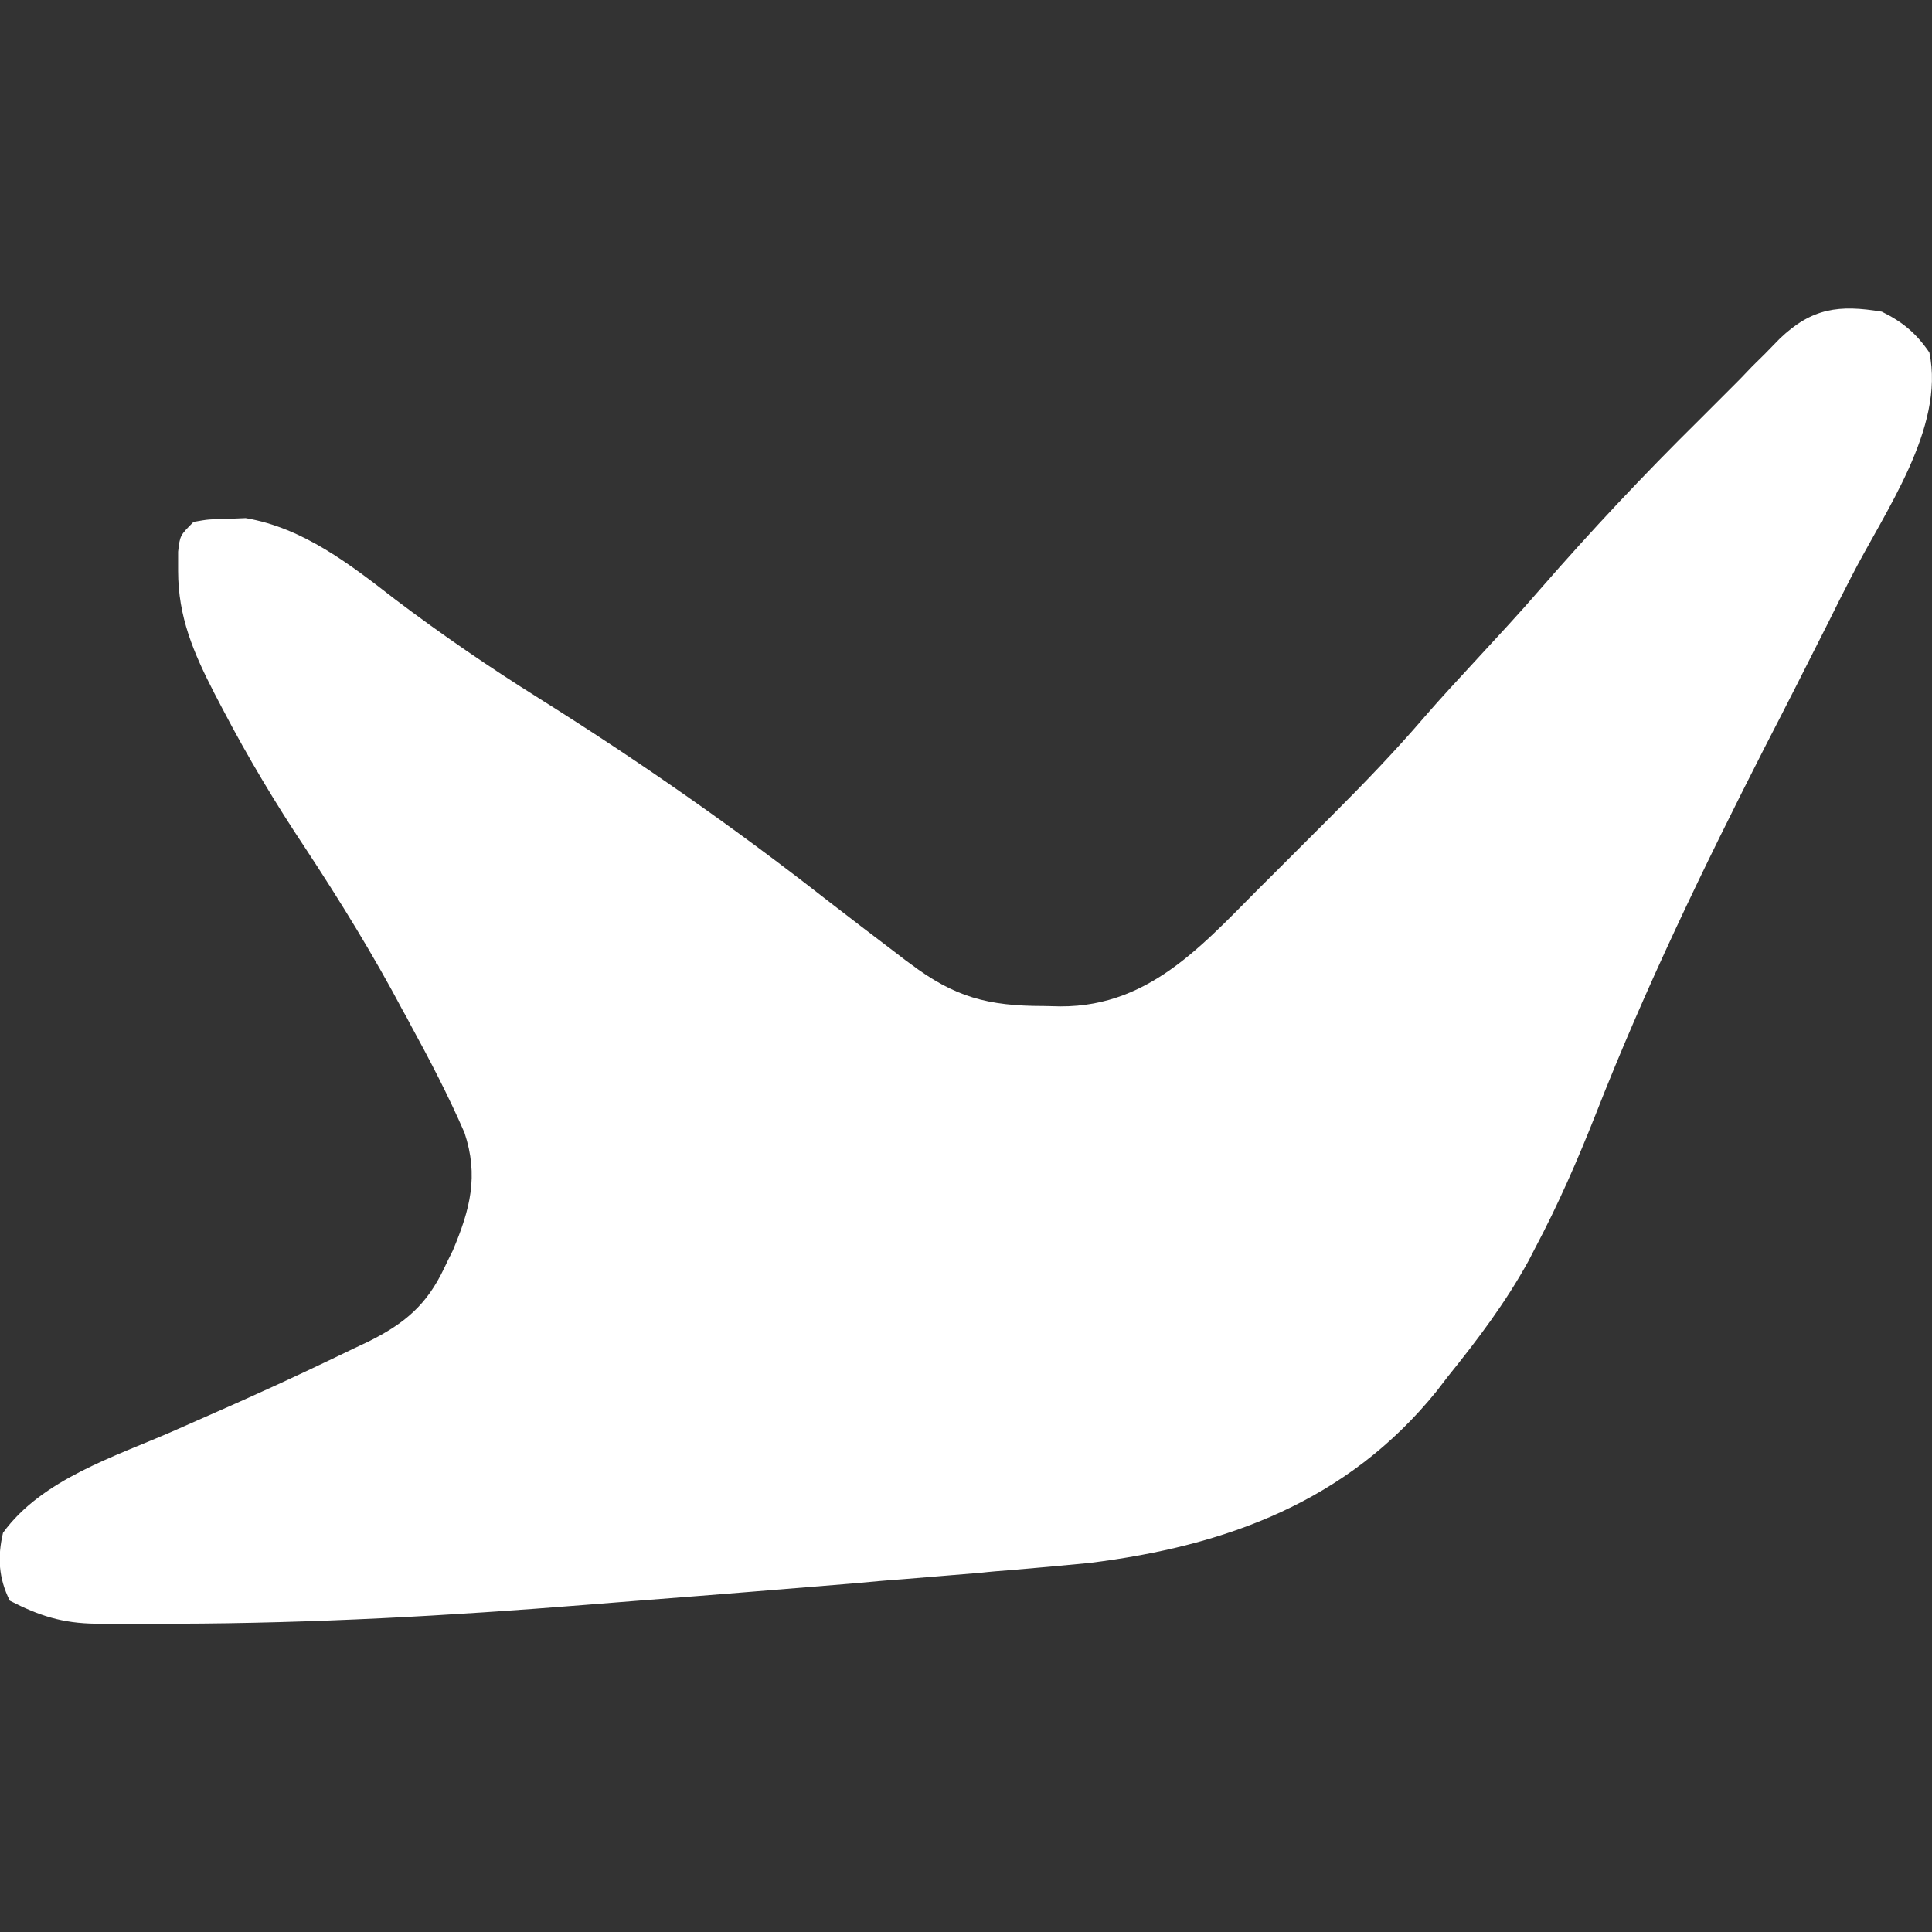 <?xml version="1.0" encoding="utf-8"?>
<!-- Generator: Adobe Illustrator 28.2.0, SVG Export Plug-In . SVG Version: 6.00 Build 0)  -->
<svg version="1.1" id="Layer_1" xmlns="http://www.w3.org/2000/svg" xmlns:xlink="http://www.w3.org/1999/xlink" x="0px" y="0px"
	 viewBox="0 0 512 512" style="enable-background:new 0 0 512 512;" xml:space="preserve">
<rect x="0" y="0" width="512" height="512" fill="#333333" stroke="none"/>
<style type="text/css">
	.st0{fill:#FFFFFF;}
</style>
<g>
	<path class="st0" d="M498.7,82.6c5.5,2.7,9.1,5.7,12.6,10.8c4.2,20.1-11.9,42.2-20.8,59.7c-2,3.9-4,7.8-5.9,11.7
		c-5.6,11.1-11.2,22.2-16.9,33.2c-16.3,32-31.8,64-44.9,97.5c-4.8,12.1-9.9,23.8-16,35.3c-0.6,1.1-1.1,2.2-1.7,3.3
		c-6.1,11.1-13.5,20.9-21.4,30.7c-1,1.3-2,2.6-3,3.9c-23.6,29.2-55.7,41-92,45.5c-7,0.7-14,1.3-21,1.9c-2.6,0.2-5.2,0.4-7.8,0.7
		c-6.9,0.6-13.7,1.1-20.6,1.7c-4.3,0.3-8.6,0.7-12.9,1.1c-18.3,1.5-36.5,3-54.8,4.4c-5.5,0.4-10.9,0.9-16.4,1.3
		c-36.1,2.9-72.1,4.9-108.4,5c-1.5,0-3.1,0-4.6,0c-4.3,0-8.6,0-12.9,0c-1.9,0-1.9,0-3.8,0c-9-0.1-15.1-2.1-22.9-6.1
		c-3-6-3.3-11.6-1.8-18C11.1,392,30.5,386,45.8,379.3c5.4-2.4,10.9-4.8,16.3-7.2c2-0.9,2-0.9,4-1.8c9.4-4.2,18.7-8.6,28-13.1
		c1.2-0.6,2.4-1.1,3.6-1.7c9.6-4.8,15.4-9.7,20-19.4c1.1-2.3,1.1-2.3,2.3-4.7c4.6-10.9,6.9-19.8,3.1-31.2
		c-4.3-9.9-9.2-19.3-14.4-28.8c-0.6-1.2-1.2-2.3-1.9-3.5C98.9,253,90.2,238.9,81,224.9c-8-12-15.3-24.2-22-37
		c-0.7-1.4-1.5-2.8-2.2-4.2c-5.5-10.7-9.6-20.2-9.6-32.4c0-1.7,0-3.4,0-5.1c0.5-4.3,0.5-4.3,4.1-7.9c4-0.7,4-0.7,9-0.8
		c1.6-0.1,3.2-0.1,4.8-0.2c15.3,2.6,27.7,12.3,39.7,21.6c12.3,9.3,25,18,38.1,26.2c26.3,16.5,51.7,34.2,76.2,53.4
		c6.1,4.7,12.2,9.4,18.3,14c1.2,0.9,2.4,1.9,3.7,2.8c11.9,9,20.7,11.3,35.5,11.3c1.5,0,2.9,0.1,4.4,0.1c24.8,0.1,39.1-18,55.7-34.3
		c2.7-2.7,5.3-5.3,8-8c2.7-2.7,5.4-5.4,8.1-8.1c8.5-8.5,16.9-17.2,24.7-26.3c4.4-5.1,9-10,13.5-14.9c5.8-6.3,11.6-12.5,17.2-19
		c13.5-15.5,27.5-30.4,42.1-44.8c1.5-1.5,3-3,4.5-4.5c1.5-1.5,3-3,4.5-4.5c2-2,2-2,3.9-4c1.4-1.5,2.9-2.9,4.4-4.4
		c1.4-1.4,2.7-2.8,4.1-4.2C480.2,81.6,487.4,80.7,498.7,82.6z"/>
</g>
</svg>
